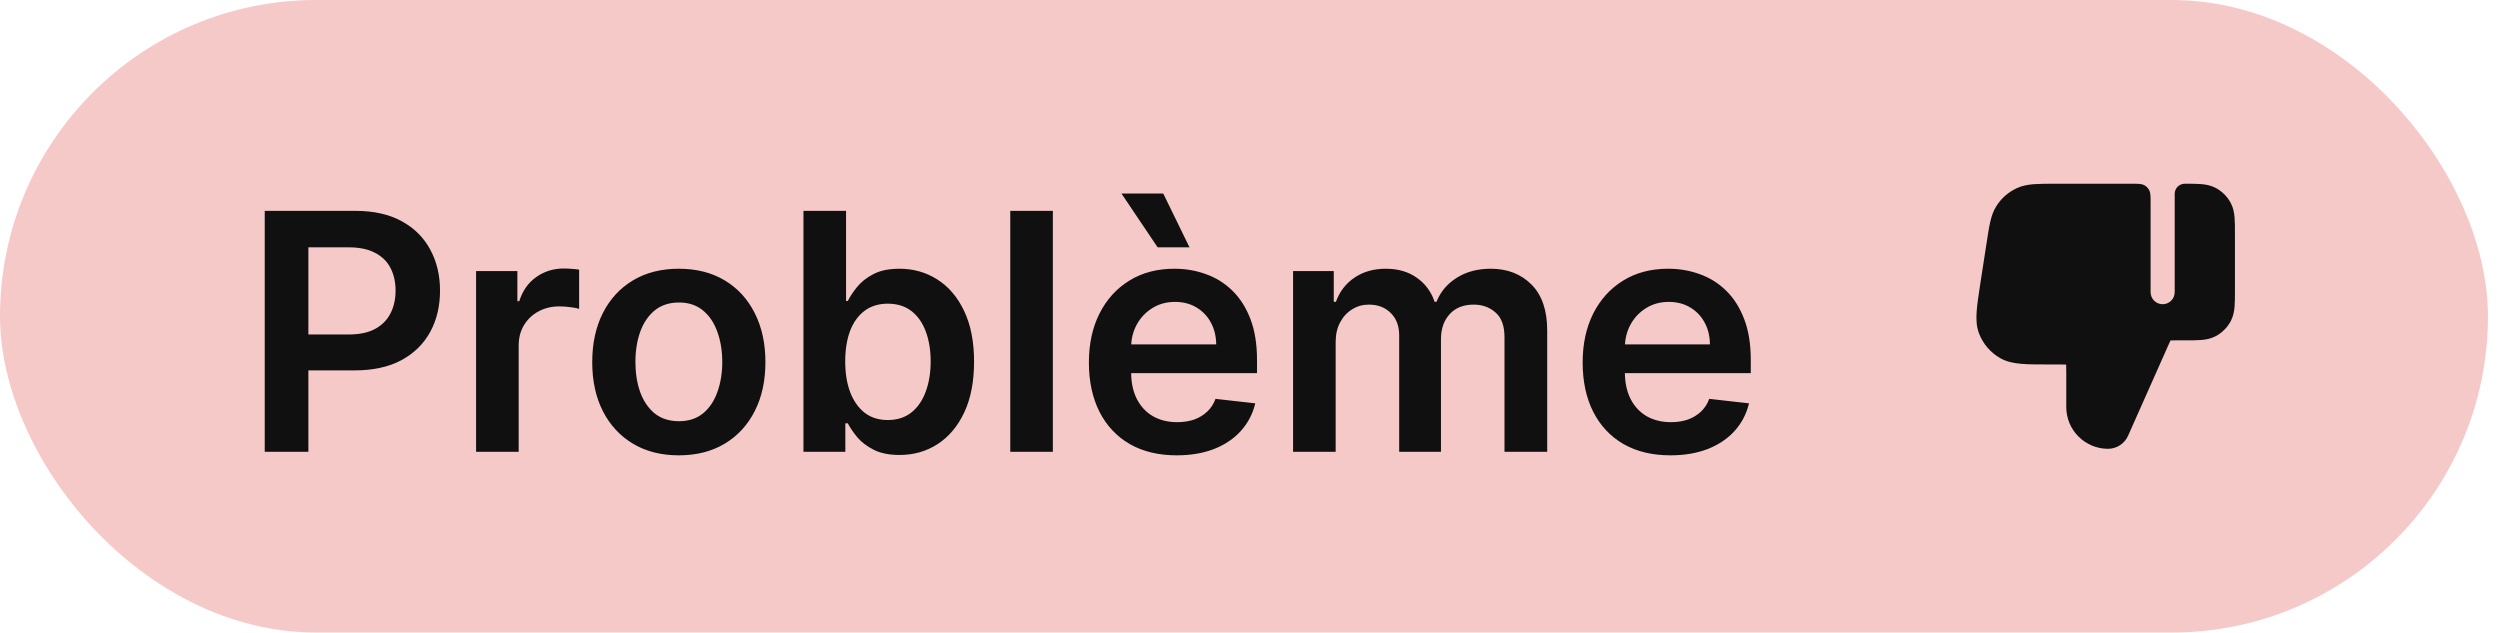 <svg width="83" height="21" viewBox="0 0 83 21" fill="none" xmlns="http://www.w3.org/2000/svg">
<rect width="82.6" height="21" rx="10.5" fill="#F5C9C7"/>
<path d="M8.789 15V7H11.789C12.404 7 12.919 7.115 13.336 7.344C13.755 7.573 14.072 7.888 14.285 8.289C14.501 8.688 14.609 9.141 14.609 9.648C14.609 10.162 14.501 10.617 14.285 11.016C14.069 11.414 13.75 11.728 13.328 11.957C12.906 12.184 12.387 12.297 11.77 12.297H9.781V11.105H11.574C11.934 11.105 12.228 11.043 12.457 10.918C12.686 10.793 12.855 10.621 12.965 10.402C13.077 10.184 13.133 9.932 13.133 9.648C13.133 9.365 13.077 9.115 12.965 8.898C12.855 8.682 12.685 8.514 12.453 8.395C12.224 8.272 11.928 8.211 11.566 8.211H10.238V15H8.789ZM15.806 15V9H17.177V10H17.239C17.349 9.654 17.536 9.387 17.802 9.199C18.07 9.009 18.376 8.914 18.72 8.914C18.798 8.914 18.885 8.918 18.981 8.926C19.08 8.931 19.162 8.94 19.227 8.953V10.254C19.168 10.233 19.073 10.215 18.942 10.199C18.815 10.181 18.691 10.172 18.571 10.172C18.314 10.172 18.082 10.228 17.876 10.34C17.673 10.449 17.513 10.602 17.395 10.797C17.278 10.992 17.22 11.217 17.22 11.473V15H15.806ZM22.537 15.117C21.951 15.117 21.443 14.988 21.014 14.73C20.584 14.473 20.251 14.112 20.014 13.648C19.779 13.185 19.662 12.643 19.662 12.023C19.662 11.404 19.779 10.861 20.014 10.395C20.251 9.928 20.584 9.566 21.014 9.309C21.443 9.051 21.951 8.922 22.537 8.922C23.123 8.922 23.631 9.051 24.061 9.309C24.49 9.566 24.822 9.928 25.057 10.395C25.294 10.861 25.412 11.404 25.412 12.023C25.412 12.643 25.294 13.185 25.057 13.648C24.822 14.112 24.49 14.473 24.061 14.73C23.631 14.988 23.123 15.117 22.537 15.117ZM22.545 13.984C22.863 13.984 23.128 13.897 23.342 13.723C23.555 13.546 23.714 13.309 23.818 13.012C23.925 12.715 23.979 12.384 23.979 12.02C23.979 11.652 23.925 11.32 23.818 11.023C23.714 10.724 23.555 10.486 23.342 10.309C23.128 10.132 22.863 10.043 22.545 10.043C22.219 10.043 21.949 10.132 21.732 10.309C21.519 10.486 21.359 10.724 21.252 11.023C21.148 11.32 21.096 11.652 21.096 12.02C21.096 12.384 21.148 12.715 21.252 13.012C21.359 13.309 21.519 13.546 21.732 13.723C21.949 13.897 22.219 13.984 22.545 13.984ZM26.675 15V7H28.089V9.992H28.148C28.22 9.846 28.323 9.691 28.456 9.527C28.589 9.361 28.769 9.219 28.995 9.102C29.222 8.982 29.511 8.922 29.862 8.922C30.326 8.922 30.744 9.04 31.116 9.277C31.491 9.512 31.788 9.859 32.007 10.32C32.228 10.779 32.339 11.341 32.339 12.008C32.339 12.667 32.231 13.227 32.015 13.688C31.799 14.148 31.504 14.5 31.132 14.742C30.759 14.984 30.338 15.105 29.866 15.105C29.523 15.105 29.237 15.048 29.011 14.934C28.784 14.819 28.602 14.681 28.464 14.52C28.328 14.355 28.223 14.2 28.148 14.055H28.065V15H26.675ZM28.061 12C28.061 12.388 28.116 12.728 28.226 13.02C28.338 13.311 28.498 13.539 28.706 13.703C28.917 13.865 29.172 13.945 29.472 13.945C29.784 13.945 30.046 13.862 30.257 13.695C30.468 13.526 30.627 13.296 30.733 13.004C30.843 12.71 30.898 12.375 30.898 12C30.898 11.628 30.844 11.297 30.737 11.008C30.631 10.719 30.472 10.492 30.261 10.328C30.05 10.164 29.787 10.082 29.472 10.082C29.17 10.082 28.913 10.162 28.702 10.32C28.491 10.479 28.331 10.702 28.222 10.988C28.115 11.275 28.061 11.612 28.061 12ZM34.955 7V15H33.541V7H34.955ZM39.065 15.117C38.464 15.117 37.944 14.992 37.507 14.742C37.072 14.49 36.737 14.133 36.503 13.672C36.269 13.208 36.151 12.663 36.151 12.035C36.151 11.418 36.269 10.876 36.503 10.41C36.74 9.941 37.071 9.577 37.495 9.316C37.92 9.053 38.418 8.922 38.991 8.922C39.361 8.922 39.71 8.982 40.038 9.102C40.369 9.219 40.66 9.401 40.913 9.648C41.168 9.896 41.369 10.211 41.515 10.594C41.66 10.974 41.733 11.427 41.733 11.953V12.387H36.815V11.434H40.378C40.375 11.163 40.317 10.922 40.202 10.711C40.088 10.497 39.927 10.329 39.722 10.207C39.519 10.085 39.282 10.023 39.011 10.023C38.722 10.023 38.468 10.094 38.249 10.234C38.03 10.372 37.86 10.555 37.737 10.781C37.617 11.005 37.556 11.251 37.554 11.52V12.352C37.554 12.7 37.617 13 37.745 13.25C37.873 13.497 38.051 13.688 38.28 13.82C38.509 13.95 38.778 14.016 39.085 14.016C39.291 14.016 39.477 13.987 39.644 13.93C39.81 13.87 39.955 13.783 40.077 13.668C40.2 13.553 40.292 13.412 40.355 13.242L41.675 13.391C41.592 13.74 41.433 14.044 41.198 14.305C40.967 14.562 40.67 14.763 40.308 14.906C39.946 15.047 39.532 15.117 39.065 15.117ZM38.433 8.211L37.233 6.426H38.62L39.491 8.211H38.433ZM42.93 15V9H44.281V10.02H44.352C44.477 9.676 44.684 9.408 44.973 9.215C45.262 9.02 45.607 8.922 46.008 8.922C46.414 8.922 46.757 9.021 47.035 9.219C47.316 9.414 47.514 9.681 47.629 10.02H47.691C47.824 9.686 48.048 9.421 48.363 9.223C48.681 9.022 49.057 8.922 49.492 8.922C50.044 8.922 50.495 9.096 50.844 9.445C51.193 9.794 51.367 10.303 51.367 10.973V15H49.949V11.191C49.949 10.819 49.85 10.547 49.652 10.375C49.454 10.2 49.212 10.113 48.926 10.113C48.585 10.113 48.318 10.22 48.125 10.434C47.935 10.645 47.84 10.919 47.84 11.258V15H46.453V11.133C46.453 10.823 46.359 10.575 46.172 10.391C45.987 10.206 45.745 10.113 45.445 10.113C45.242 10.113 45.057 10.165 44.891 10.27C44.724 10.371 44.591 10.516 44.492 10.703C44.393 10.888 44.344 11.104 44.344 11.352V15H42.93ZM55.458 15.117C54.856 15.117 54.337 14.992 53.899 14.742C53.465 14.49 53.13 14.133 52.895 13.672C52.661 13.208 52.544 12.663 52.544 12.035C52.544 11.418 52.661 10.876 52.895 10.41C53.133 9.941 53.463 9.577 53.888 9.316C54.312 9.053 54.811 8.922 55.384 8.922C55.754 8.922 56.102 8.982 56.431 9.102C56.761 9.219 57.053 9.401 57.306 9.648C57.561 9.896 57.761 10.211 57.907 10.594C58.053 10.974 58.126 11.427 58.126 11.953V12.387H53.208V11.434H56.77C56.768 11.163 56.709 10.922 56.595 10.711C56.48 10.497 56.32 10.329 56.114 10.207C55.911 10.085 55.674 10.023 55.403 10.023C55.114 10.023 54.86 10.094 54.642 10.234C54.423 10.372 54.252 10.555 54.13 10.781C54.01 11.005 53.949 11.251 53.946 11.52V12.352C53.946 12.7 54.01 13 54.138 13.25C54.265 13.497 54.444 13.688 54.673 13.82C54.902 13.95 55.17 14.016 55.477 14.016C55.683 14.016 55.87 13.987 56.036 13.93C56.203 13.87 56.347 13.783 56.47 13.668C56.592 13.553 56.685 13.412 56.747 13.242L58.067 13.391C57.984 13.74 57.825 14.044 57.591 14.305C57.359 14.562 57.062 14.763 56.7 14.906C56.338 15.047 55.924 15.117 55.458 15.117Z" fill="#101010"/>
<path d="M71.4 6.74C71.4 6.516 71.4 6.404 71.356 6.318C71.318 6.243 71.257 6.182 71.182 6.143C71.096 6.1 70.984 6.1 70.76 6.1H68.232C67.953 6.1 67.721 6.1 67.53 6.114C67.33 6.13 67.147 6.162 66.969 6.242C66.692 6.368 66.456 6.57 66.29 6.826C66.183 6.989 66.123 7.165 66.078 7.36C66.034 7.547 65.999 7.776 65.957 8.052L65.742 9.445C65.686 9.811 65.64 10.111 65.624 10.356C65.607 10.608 65.618 10.844 65.704 11.07C65.836 11.417 66.085 11.707 66.408 11.891C66.618 12.01 66.85 12.057 67.102 12.079C67.346 12.1 67.65 12.1 68.02 12.1H68.36C68.479 12.1 68.544 12.1 68.59 12.104L68.596 12.104L68.596 12.11C68.6 12.156 68.6 12.221 68.6 12.34V13.514C68.6 14.279 69.221 14.9 69.986 14.9C70.274 14.9 70.535 14.73 70.652 14.467L71.997 11.442C72.029 11.369 72.046 11.331 72.06 11.305L72.061 11.302L72.064 11.302C72.094 11.3 72.136 11.3 72.216 11.3H72.535C72.746 11.3 72.928 11.3 73.078 11.288C73.236 11.275 73.394 11.246 73.545 11.169C73.771 11.054 73.954 10.87 74.069 10.645C74.146 10.493 74.175 10.336 74.188 10.178C74.2 10.028 74.2 9.846 74.2 9.635V7.764C74.2 7.554 74.2 7.372 74.188 7.222C74.175 7.064 74.146 6.906 74.069 6.755C73.954 6.529 73.771 6.346 73.545 6.231C73.394 6.154 73.236 6.125 73.078 6.112C72.928 6.1 72.746 6.1 72.535 6.1C72.35 6.1 72.2 6.25 72.2 6.435V9.7C72.2 9.921 72.021 10.1 71.8 10.1C71.579 10.1 71.4 9.921 71.4 9.7V6.74Z" fill="#101010"/>
</svg>

